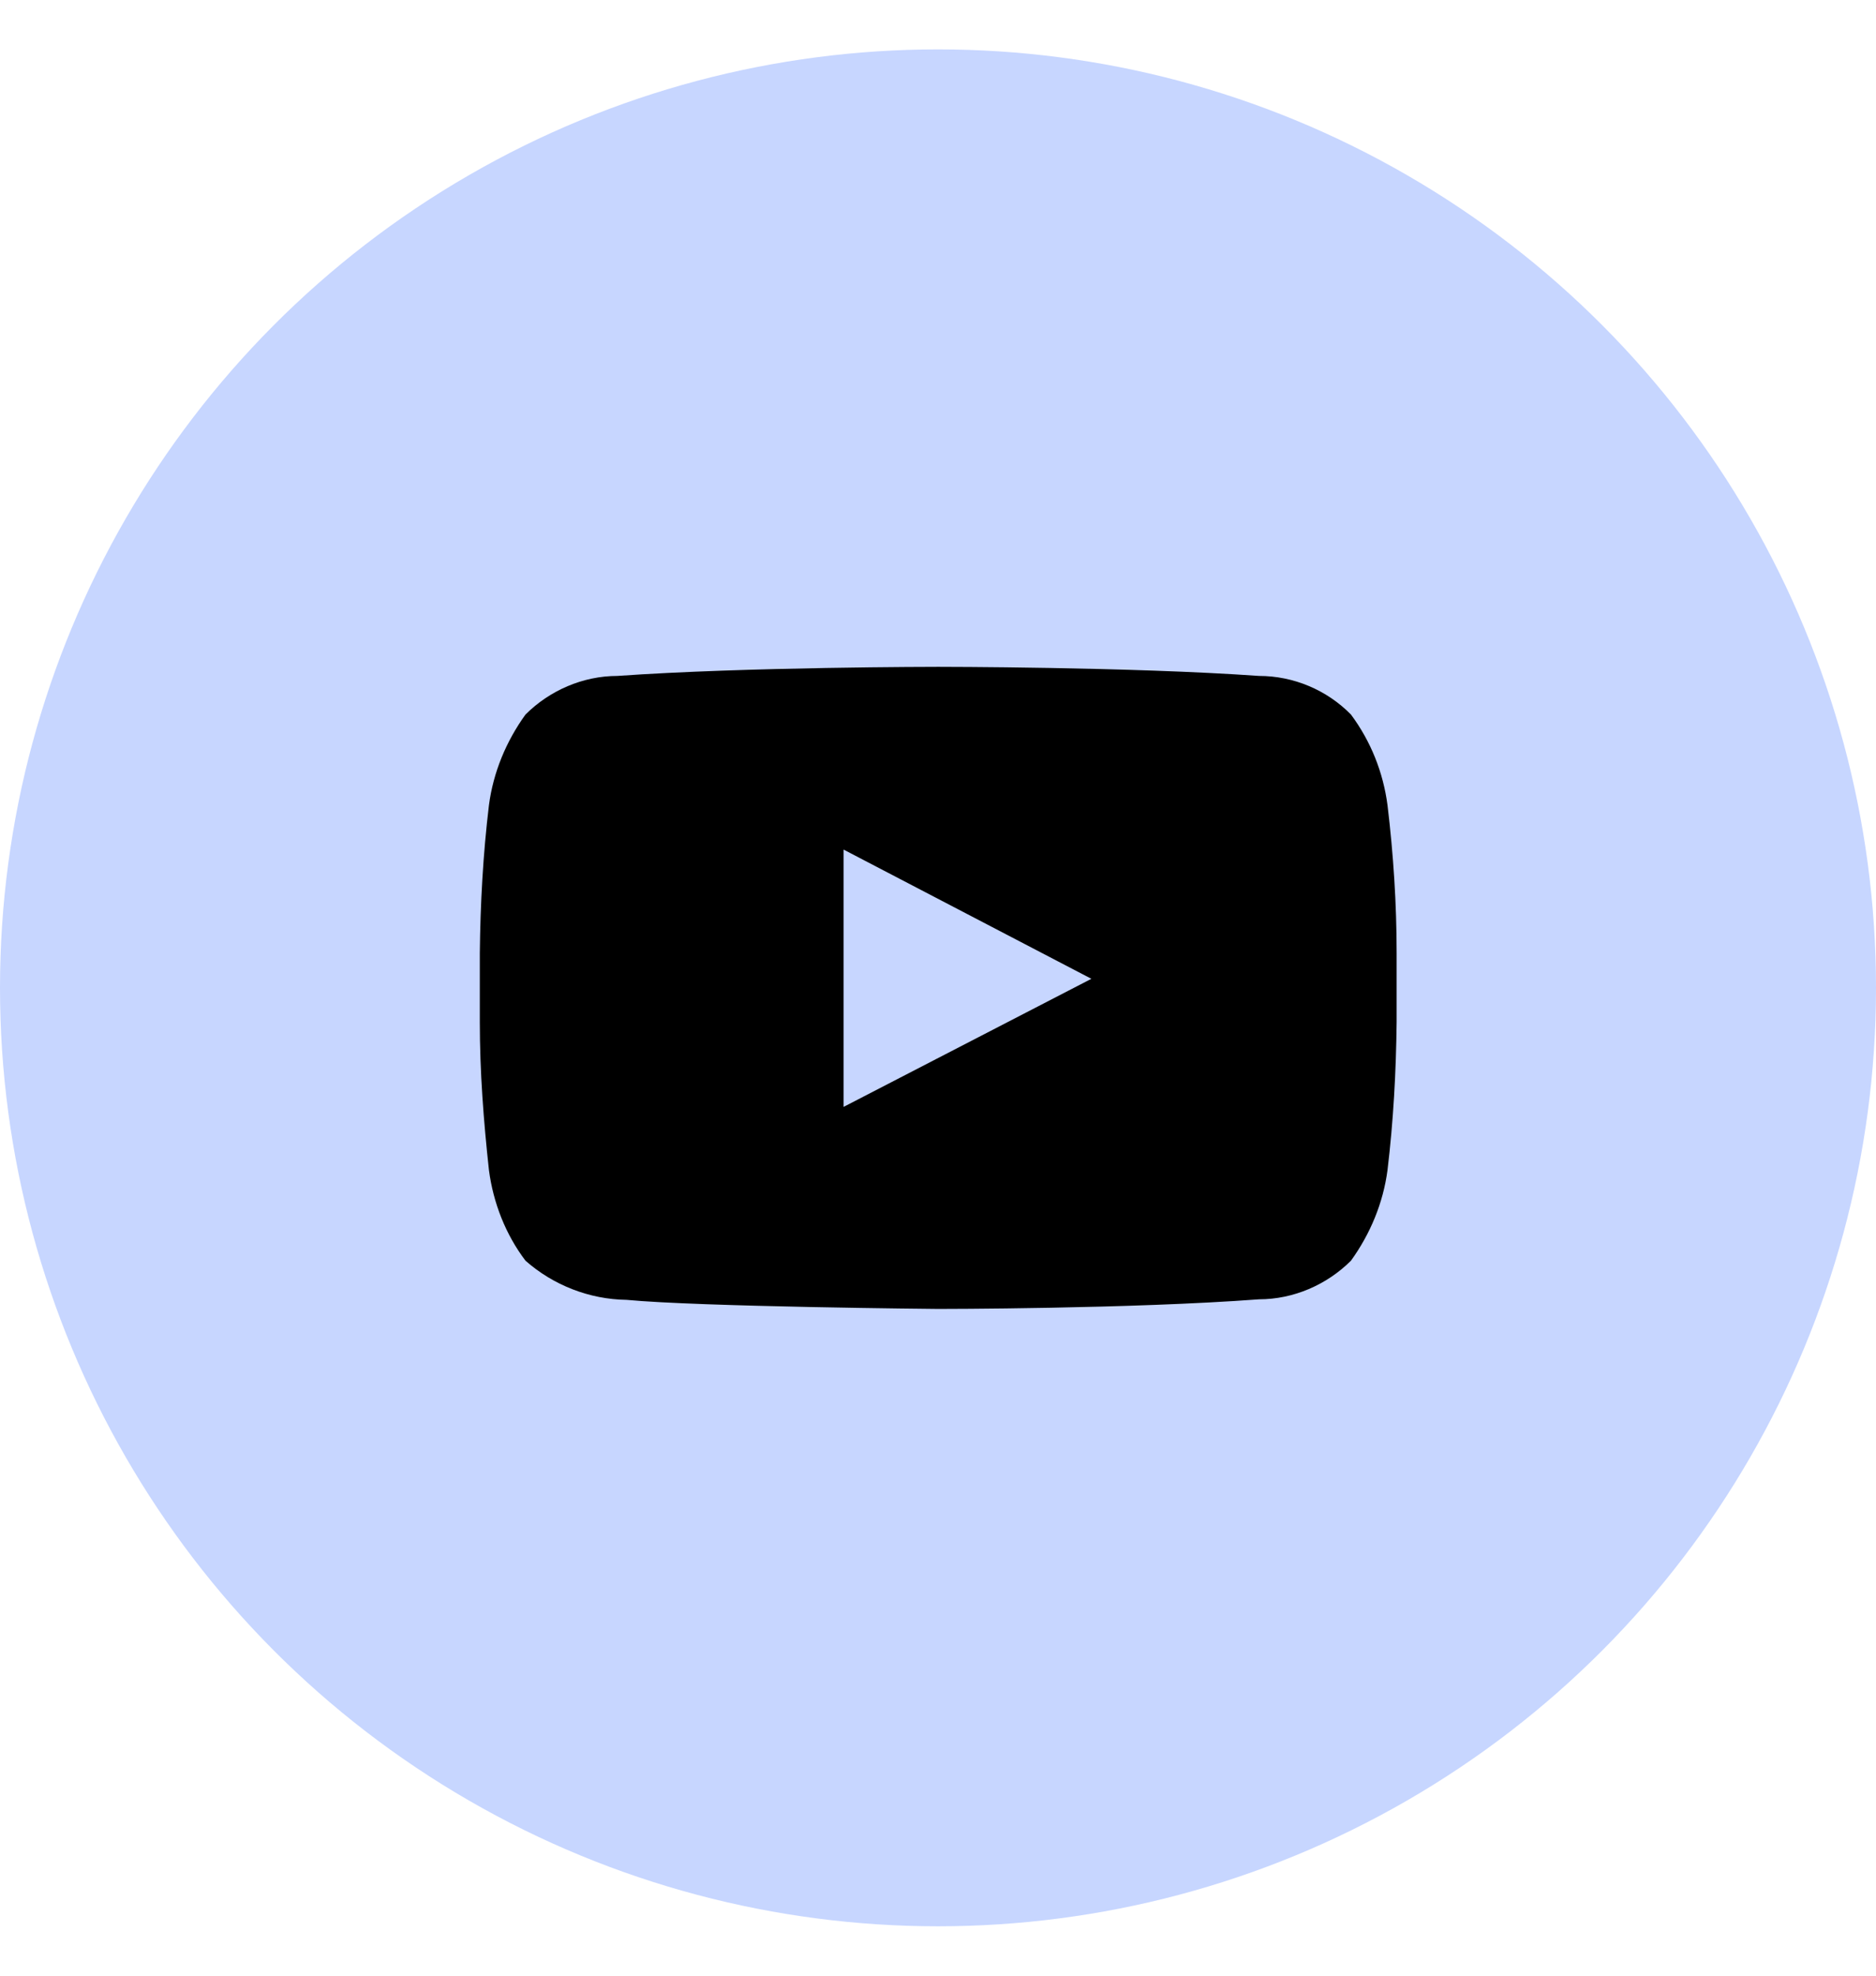 <svg width="38" height="40" viewBox="0 0 38 40" fill="none" xmlns="http://www.w3.org/2000/svg">
<circle cx="19" cy="20" r="19" fill="#C7D6FF"/>
<path d="M28.105 16.301C28.018 15.639 27.768 15.009 27.365 14.467C26.875 13.968 26.2 13.685 25.503 13.685C22.902 13.501 19.005 13.501 19.005 13.501C19.005 13.501 15.107 13.501 12.506 13.685C11.809 13.685 11.134 13.978 10.644 14.467C10.252 15.009 9.991 15.639 9.904 16.301C9.784 17.299 9.73 18.297 9.719 19.296V20.695C9.719 21.694 9.795 22.692 9.904 23.691C9.991 24.352 10.241 24.993 10.644 25.524C11.21 26.023 11.94 26.306 12.691 26.317C14.171 26.458 19.005 26.501 19.005 26.501C19.005 26.501 22.913 26.501 25.503 26.306C26.2 26.306 26.875 26.013 27.365 25.524C27.757 24.982 28.018 24.352 28.105 23.691C28.225 22.692 28.279 21.694 28.29 20.695V19.296C28.29 18.297 28.225 17.299 28.105 16.301ZM17.088 22.399V17.201L22.107 19.817L17.088 22.41V22.399Z" fill="black"/>
</svg>
